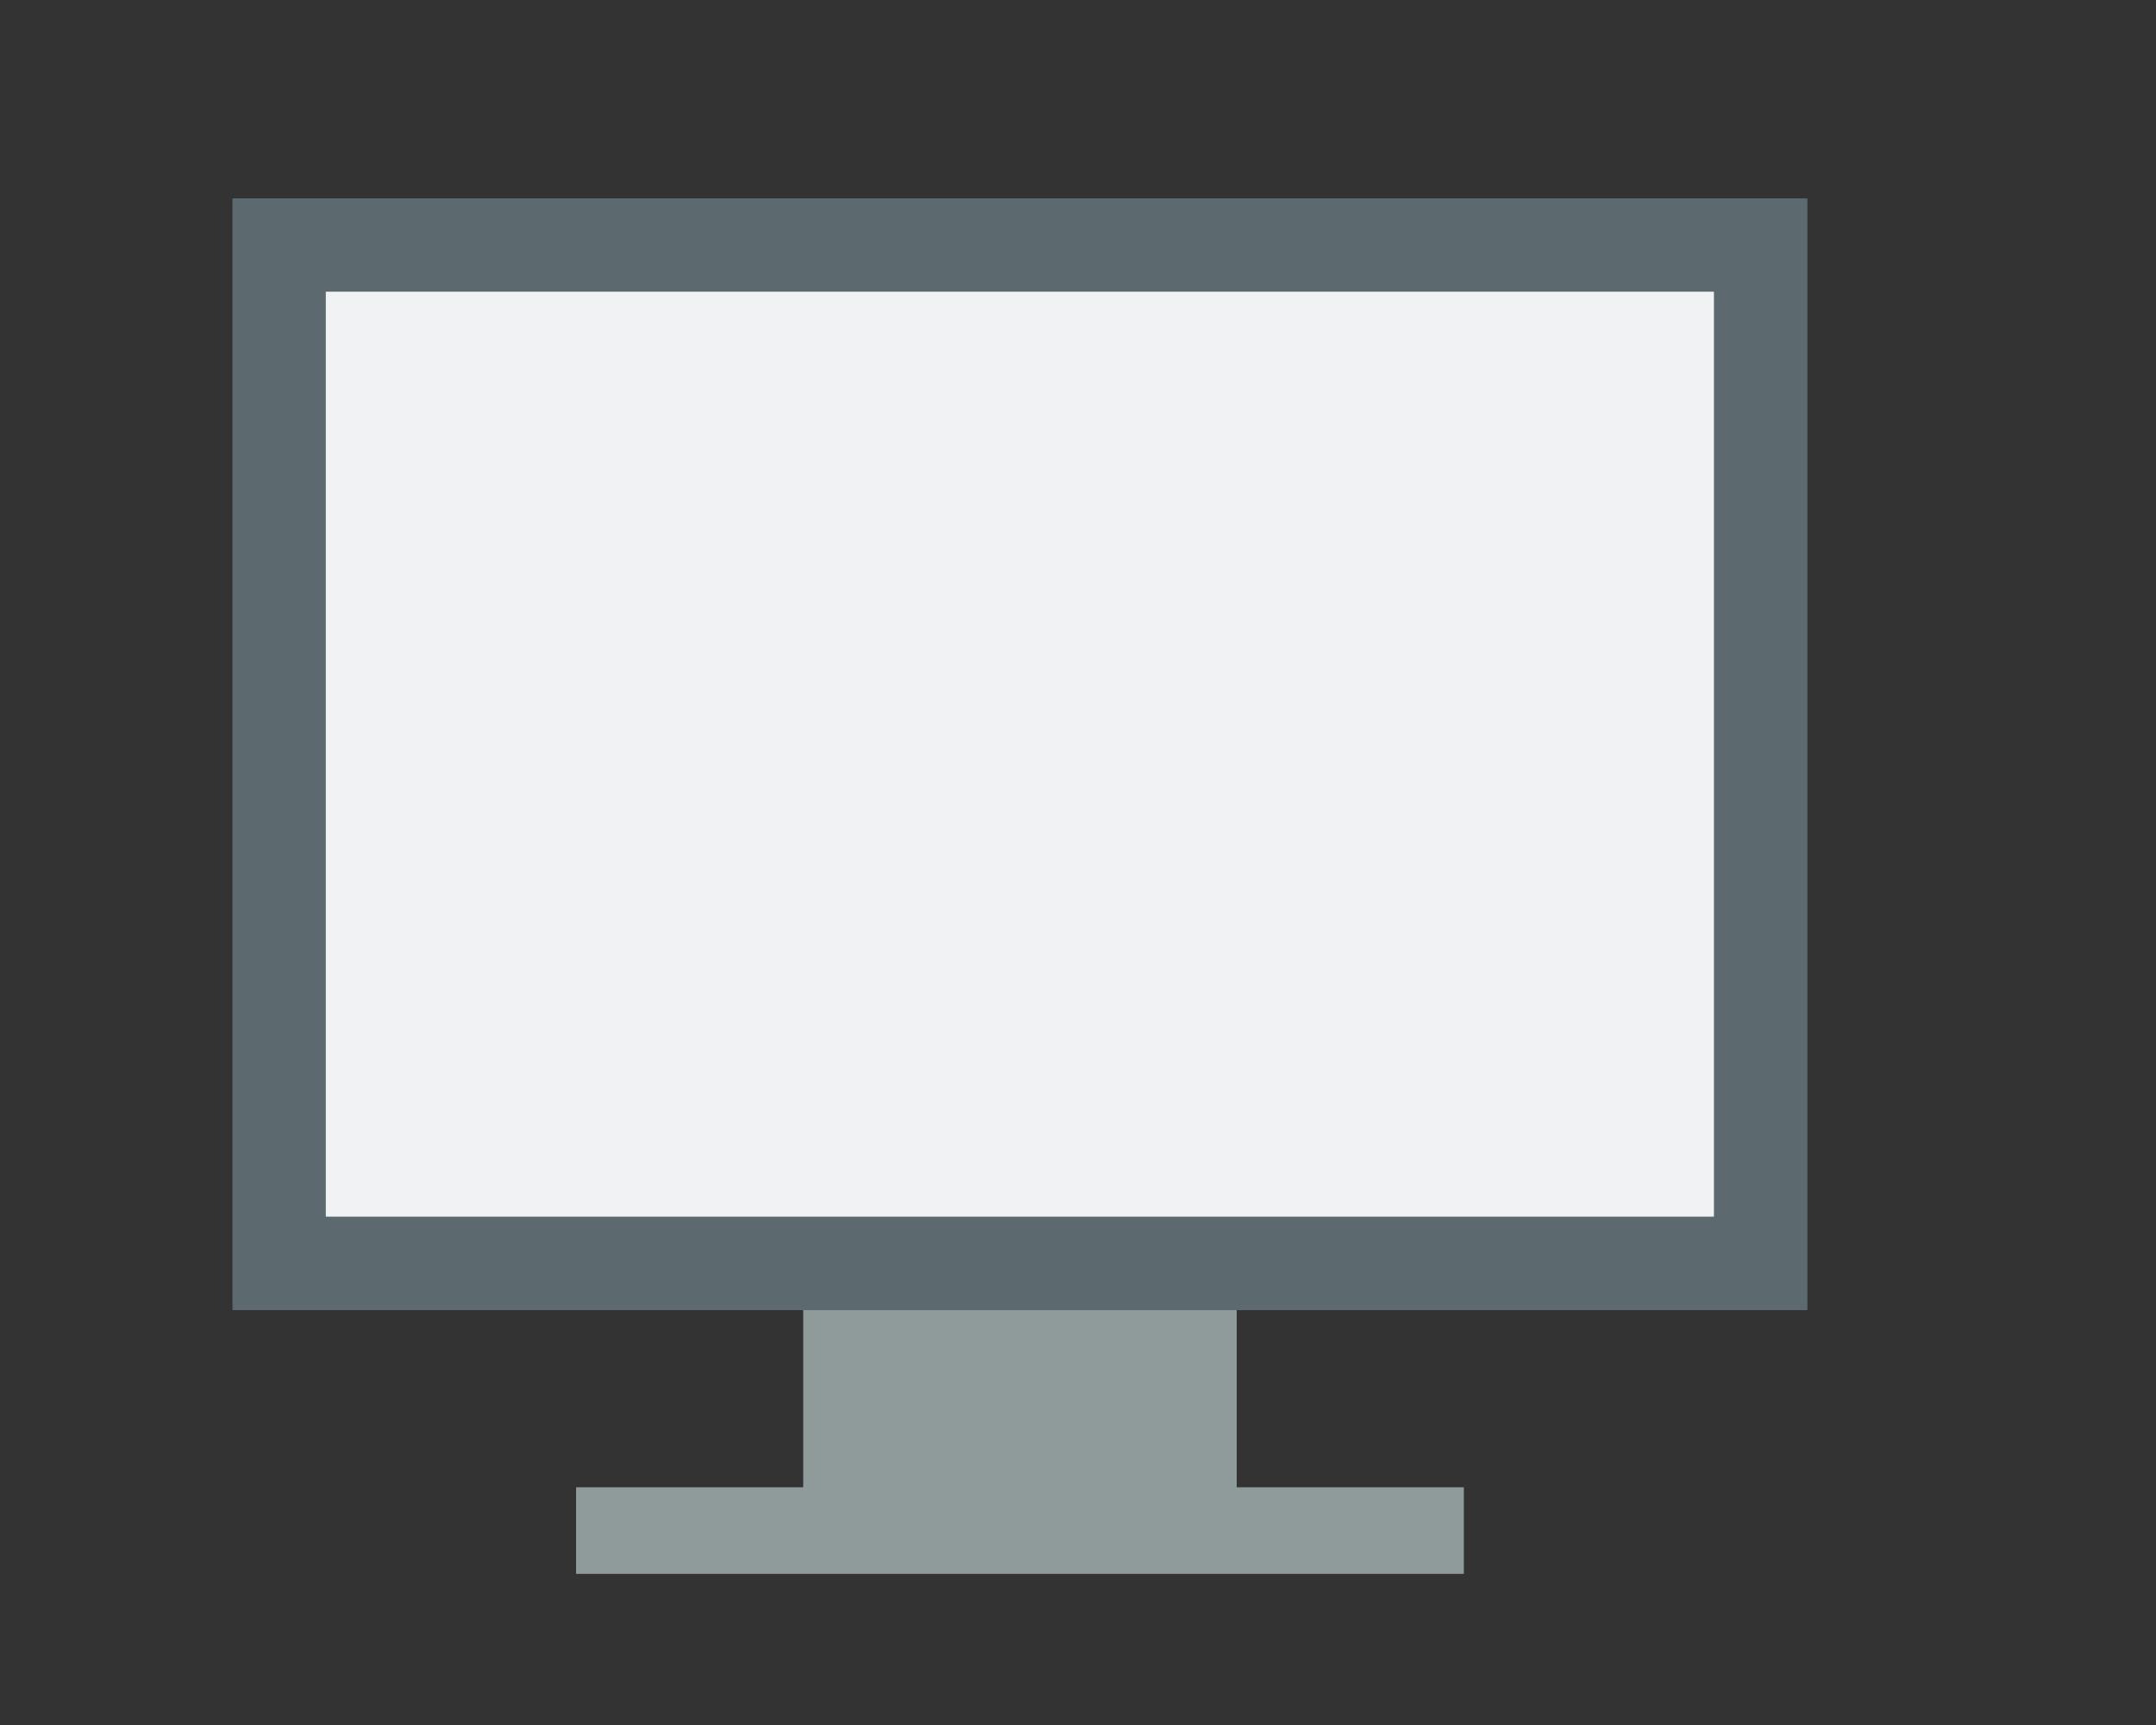 <svg width="640px" height="512px" id="egtRpVGICzs1" xmlns="http://www.w3.org/2000/svg" xmlns:xlink="http://www.w3.org/1999/xlink" viewBox="0 0 125 100" shape-rendering="geometricPrecision" text-rendering="geometricPrecision">
<rect x="0" y="0" width="125" height="100" fill="#333333" stroke="none"/>
<style><![CDATA[
#egtRpVGICzs6 {animation: egtRpVGICzs6_c_o 4000ms linear 1 normal forwards}@keyframes egtRpVGICzs6_c_o { 0% {opacity: 0} 10% {opacity: 0} 17.5% {opacity: 1} 100% {opacity: 1}} #egtRpVGICzs7 {animation: egtRpVGICzs7_c_o 4000ms linear 1 normal forwards}@keyframes egtRpVGICzs7_c_o { 0% {opacity: 0} 17.5% {opacity: 0} 25% {opacity: 1} 100% {opacity: 1}} #egtRpVGICzs8 {animation: egtRpVGICzs8_c_o 4000ms linear 1 normal forwards}@keyframes egtRpVGICzs8_c_o { 0% {opacity: 0} 27.5% {opacity: 0} 35% {opacity: 1} 100% {opacity: 1}} #egtRpVGICzs9 {animation: egtRpVGICzs9_c_o 4000ms linear 1 normal forwards}@keyframes egtRpVGICzs9_c_o { 0% {opacity: 0} 7.5% {opacity: 1} 100% {opacity: 1}} #egtRpVGICzs14_ts {animation: egtRpVGICzs14_ts__ts 4000ms linear 1 normal forwards}@keyframes egtRpVGICzs14_ts__ts { 0% {transform: translate(78.27px,32.4px) scale(0.176,0.176);animation-timing-function: cubic-bezier(0.175,0.885,0.32,1.275)} 10% {transform: translate(78.27px,32.4px) scale(1,1)} 100% {transform: translate(78.27px,32.4px) scale(1,1)}} #egtRpVGICzs14 {animation: egtRpVGICzs14_c_o 4000ms linear 1 normal forwards}@keyframes egtRpVGICzs14_c_o { 0% {opacity: 0} 2.5% {opacity: 1} 100% {opacity: 1}} #egtRpVGICzs15_ts {animation: egtRpVGICzs15_ts__ts 4000ms linear 1 normal forwards}@keyframes egtRpVGICzs15_ts__ts { 0% {transform: translate(68.73px,25.94px) scale(0.028,1)} 10% {transform: translate(68.73px,25.94px) scale(0.028,1)} 22.5% {transform: translate(68.73px,25.94px) scale(1,1)} 100% {transform: translate(68.73px,25.94px) scale(1,1)}} #egtRpVGICzs15 {animation: egtRpVGICzs15_c_o 4000ms linear 1 normal forwards}@keyframes egtRpVGICzs15_c_o { 0% {opacity: 0} 10% {opacity: 0} 15% {opacity: 1} 100% {opacity: 1}} #egtRpVGICzs16_ts {animation: egtRpVGICzs16_ts__ts 4000ms linear 1 normal forwards}@keyframes egtRpVGICzs16_ts__ts { 0% {transform: translate(68.73px,31.8px) scale(0.022,1)} 22.5% {transform: translate(68.73px,31.8px) scale(0.022,1)} 35% {transform: translate(68.73px,31.8px) scale(1,1)} 100% {transform: translate(68.73px,31.8px) scale(1,1)}} #egtRpVGICzs16 {animation: egtRpVGICzs16_c_o 4000ms linear 1 normal forwards}@keyframes egtRpVGICzs16_c_o { 0% {opacity: 0} 22.5% {opacity: 0} 27.5% {opacity: 1} 100% {opacity: 1}} #egtRpVGICzs17_ts {animation: egtRpVGICzs17_ts__ts 4000ms linear 1 normal forwards}@keyframes egtRpVGICzs17_ts__ts { 0% {transform: translate(68.73px,37.74px) scale(0.033,1)} 35% {transform: translate(68.73px,37.74px) scale(0.033,1)} 47.5% {transform: translate(68.73px,37.74px) scale(1,1)} 100% {transform: translate(68.73px,37.74px) scale(1,1)}} #egtRpVGICzs17 {animation: egtRpVGICzs17_c_o 4000ms linear 1 normal forwards}@keyframes egtRpVGICzs17_c_o { 0% {opacity: 0} 35% {opacity: 0} 40% {opacity: 1} 100% {opacity: 1}} #egtRpVGICzs18_ts {animation: egtRpVGICzs18_ts__ts 4000ms linear 1 normal forwards}@keyframes egtRpVGICzs18_ts__ts { 0% {transform: translate(100.8px,69.515px) scale(0.248,0.248)} 32.5% {transform: translate(100.8px,69.515px) scale(0.248,0.248);animation-timing-function: cubic-bezier(0.175,0.885,0.32,1.275)} 47.5% {transform: translate(100.8px,69.515px) scale(1,1)} 100% {transform: translate(100.8px,69.515px) scale(1,1)}} #egtRpVGICzs18 {animation: egtRpVGICzs18_c_o 4000ms linear 1 normal forwards}@keyframes egtRpVGICzs18_c_o { 0% {opacity: 0} 32.5% {opacity: 0} 37.5% {opacity: 1} 100% {opacity: 1}} #egtRpVGICzs22_ts {animation: egtRpVGICzs22_ts__ts 4000ms linear 1 normal forwards}@keyframes egtRpVGICzs22_ts__ts { 0% {transform: translate(74.654px,57.356px) scale(0.173,0.173)} 7.5% {transform: translate(74.654px,57.356px) scale(0.173,0.173);animation-timing-function: cubic-bezier(0.175,0.885,0.32,1.275)} 22.5% {transform: translate(74.654px,57.356px) scale(1,1)} 100% {transform: translate(74.654px,57.356px) scale(1,1)}} #egtRpVGICzs22 {animation: egtRpVGICzs22_c_o 4000ms linear 1 normal forwards}@keyframes egtRpVGICzs22_c_o { 0% {opacity: 0} 7.5% {opacity: 0} 12.5% {opacity: 1} 100% {opacity: 1}} #egtRpVGICzs29_to {animation: egtRpVGICzs29_to__to 4000ms linear 1 normal forwards}@keyframes egtRpVGICzs29_to__to { 0% {transform: translate(72.645px,58.707px)} 50% {transform: translate(71.265px,56.665px)} 100% {transform: translate(71.265px,56.665px)}} #egtRpVGICzs32_to {animation: egtRpVGICzs32_to__to 4000ms linear 1 normal forwards}@keyframes egtRpVGICzs32_to__to { 0% {transform: translate(78.615px,52.425px)} 50% {transform: translate(80.28px,52.875px)} 100% {transform: translate(80.28px,52.875px)}}
]]></style>
<g><rect width="91.31" height="64.45" rx="0" ry="0" transform="translate(13.48 11.5)" fill="#5c696e" stroke-width="0"/><rect width="80.48" height="53.62" rx="0" ry="0" transform="translate(18.89 16.91)" fill="#f0f2f3" stroke-width="0"/></g><g><path id="egtRpVGICzs6" d="M42,47.12c-.55.02-1.1.03-1.65.03s-1.1-.01-1.65-.03c-4.65-.15-8.35-.94-11.02-2.07-1.25-.51-2.33-1.11-3.16-1.79v7.17c1.8,2.27,7.85,4.35,15.83,4.35s14.03-2.09,15.83-4.35v-7.17c-.83.69-1.92,1.29-3.18,1.81-2.67,1.12-6.36,1.91-11,2.06" opacity="0" fill="#3a7391" stroke-width="0"/><path id="egtRpVGICzs7" d="M24.52,33.5v7.17c1.67,2.1,6.99,4.05,14.11,4.32.07,0,.15,0,.22,0c.21,0,.41.01.62.02.29,0,.58,0,.88,0s.59,0,.88,0c.21,0,.42-.01.62-.02.07,0,.15,0,.22,0c7.13-.27,12.44-2.22,14.11-4.32v-7.17c-3.08,2.55-9.6,3.9-15.83,3.9s-12.75-1.35-15.83-3.9" opacity="0" fill="#9dbac9" stroke-width="0"/><path id="egtRpVGICzs8" d="M56.09,28.66c-.71-3.36-6.17-6.68-15.74-6.68s-15,3.3-15.74,6.66c-.05.11-.09.24-.09.38v1.8c1.8,2.32,7.8,4.45,15.83,4.45s14.03-2.14,15.83-4.45v-1.8c0-.13-.03-.25-.09-.36" opacity="0" fill="#9dbac9" stroke-width="0"/><path id="egtRpVGICzs9" d="M24.52,53v6.34c0,.12.03.24.07.35.75,3.78,7.44,6.61,15.76,6.61s14.98-2.81,15.75-6.58c.05-.11.08-.24.08-.37v-6.34c-2.62,2.25-8.01,4.02-15.83,4.02s-13.21-1.77-15.83-4.02" opacity="0" fill="#3a7391" stroke-width="0"/></g><g><rect width="25.13" height="12.68" rx="0" ry="0" transform="translate(46.57 75.95)" fill="#8f9a9a" stroke-width="0"/><rect width="51.47" height="5.02" rx="0" ry="0" transform="translate(33.4 86.22)" fill="#8f9a9a" stroke-width="0"/></g><g><g id="egtRpVGICzs14_ts" transform="translate(78.27,32.4) scale(0.176,0.176)"><rect id="egtRpVGICzs14" width="26.64" height="22.98" rx="0" ry="0" transform="translate(-13.32,-11.49)" opacity="0" fill="#9db8c8" stroke-width="0"/></g><g id="egtRpVGICzs15_ts" transform="translate(68.73,25.94) scale(0.028,1)"><rect id="egtRpVGICzs15" width="19.09" height="2.74" rx="0" ry="0" transform="translate(0,-1.37)" opacity="0" fill="#397290" stroke-width="0"/></g><g id="egtRpVGICzs16_ts" transform="translate(68.73,31.8) scale(0.022,1)"><rect id="egtRpVGICzs16" width="19.09" height="2.74" rx="0" ry="0" transform="translate(0,-1.37)" opacity="0" fill="#397290" stroke-width="0"/></g><g id="egtRpVGICzs17_ts" transform="translate(68.73,37.74) scale(0.033,1)"><rect id="egtRpVGICzs17" width="13.09" height="2.74" rx="0" ry="0" transform="translate(0,-1.37)" opacity="0" fill="#397290" stroke-width="0"/></g></g><g id="egtRpVGICzs18_ts" transform="translate(100.8,69.515) scale(0.248,0.248)"><g id="egtRpVGICzs18" transform="translate(-100.8,-69.515)" opacity="0"><path d="M109.86,54.81c4.25,2.9,7.04,7.78,7.04,13.31c0,8.89-7.21,16.1-16.1,16.1s-16.1-7.21-16.1-16.1c0-3.11.88-6.01,2.41-8.48l22.74-4.83h.01Z" fill="#5b957c" stroke-width="0"/><path d="M96.2,62.49c-3.38,0-6.51-1.04-9.1-2.82l22.82-4.85c-2.83,4.6-7.92,7.67-13.72,7.67" fill="#227351" stroke-width="0"/><path d="M101.82,76.48c-.23.36-.59.58-.97.66-.38.09-.8.03-1.16-.2l-5.58-3.63c-.7-.45-.9-1.39-.44-2.09l.96-1.48c.45-.7,1.39-.9,2.09-.44l2.86,1.86l5.78-8.89c.45-.7,1.39-.9,2.09-.44l1.48.96c.7.45.9,1.39.44,2.09L101.83,76.5l-.01-.02Z" fill="#fff" stroke-width="0"/></g></g><g id="egtRpVGICzs22_ts" transform="translate(74.654,57.356) scale(0.173,0.173)"><g id="egtRpVGICzs22" transform="translate(-74.654,-57.356)" opacity="0"><path d="M73.99,49.44l-.33.99-.99.33-.99,1.65-1.65.99-2.31.33v.99l.66.66v1.32l-.99-.66-.99-.66-.57-1.73c.99-2.35,2.88-4.22,5.25-5.17l.94.63l1.98.33h-.01Zm7.59,1.32l-.99.66-1.65-.33-.99-.33-1.32.33-.99-.33.66-1.32h1.32l1.29-.65c1,.49,1.9,1.16,2.67,1.97" fill="#8f9a9a" stroke-width="0"/><g><polygon points="74.65,58.68 74.32,60.33 73,61.65 73,62.64 71.68,63.63 71.68,65.28 70.69,64.95 70.03,63.3 70.03,60 68.39,59.67 67.73,58.35 67.73,57.36 68.39,56.7 69.37,55.71 70.03,57.03 72.34,57.03 73.33,58.68 74.65,58.68" fill="#8f9a9a" stroke-width="0"/><g><path d="M83,52.68c1.8,3.21,1.6,7.18-.53,10.19l-.89-.89v-1.32l-.66-1.32-.66-1.32v-1.32l-.99-.66-1.32.33-2.31-.99-.33-2.31.99-.99h1.98l.66.99l1.98.33l1.98-.66.1-.06Z" fill="#8f9a9a" stroke-width="0"/><path d="M76.63,51.09l1.32-.33.99.33l1.65.33.99-.66c.55.58,1.03,1.23,1.42,1.92l-.1.06-1.98.66-1.98-.33-.66-.99h-1.98l-.99.99.33,2.31l2.31.99l1.32-.33.99.66v1.32l.66,1.32.66,1.32v1.32l.89.89c-3.05,4.32-9.02,5.35-13.33,2.3-3.67-2.59-5.04-7.38-3.31-11.52l.57,1.73.99.66.99.66-.66.66v.99l.66,1.32l1.65.33v3.3l.66,1.65.99.33v-1.65L73,62.64v-.99l1.32-1.32.33-1.65h-1.32l-.99-1.65h-2.31l-.66-1.32-.99.99v-1.32l-.66-.66v-.99l2.31-.33l1.65-.99.99-1.65.99-.33.33-.99-1.98-.33-.94-.63c2.54-1.02,5.39-.91,7.84.31l-1.29.65h-1.32l-.66,1.32.99.33Z" fill="#c8cbcc" stroke-width="0"/><g id="egtRpVGICzs29_to" transform="translate(72.645,58.707)"><g transform="translate(-71.265,-56.665)"><path d="M73.18,55.22c-.02-.08-.06-.16-.09-.23-.37-.88-1.19-1.2-1.85-1.2-.88,0-1.85.58-1.98,1.78v.25c0,0,0,.1,0,.15.07.57.53,1.18.87,1.75.37.61.75,1.21,1.13,1.82.23-.39.47-.79.69-1.17.06-.11.14-.22.2-.33.04-.07.12-.14.16-.21.37-.66.96-1.33.96-1.99v-.27c0-.07-.09-.32-.09-.34" fill="#fff" stroke-width="0"/><path d="M72.46,55.73c0,.66-.54,1.2-1.2,1.2s-1.2-.54-1.2-1.2.54-1.2,1.2-1.2s1.2.54,1.2,1.2" fill="#3a7391" stroke-width="0"/></g></g><g id="egtRpVGICzs32_to" transform="translate(78.615,52.425)"><g transform="translate(-78.615,-52.425)"><path d="M80.53,50.98c-.02-.08-.06-.16-.09-.23-.37-.88-1.19-1.2-1.85-1.2-.88,0-1.85.58-1.98,1.78v.25c0,0,0,.1,0,.15.07.57.53,1.18.87,1.75.37.61.75,1.21,1.13,1.82.23-.39.47-.79.69-1.17.06-.11.14-.22.2-.33.04-.07.12-.14.16-.21.37-.66.96-1.33.96-1.99v-.27c0-.07-.09-.32-.09-.34" fill="#fff" stroke-width="0"/><path d="M79.81,51.48c0,.66-.54,1.2-1.2,1.2s-1.2-.54-1.2-1.2.54-1.2,1.2-1.2s1.2.54,1.2,1.2" fill="#3a7391" stroke-width="0"/></g></g></g></g></g></g></svg>
